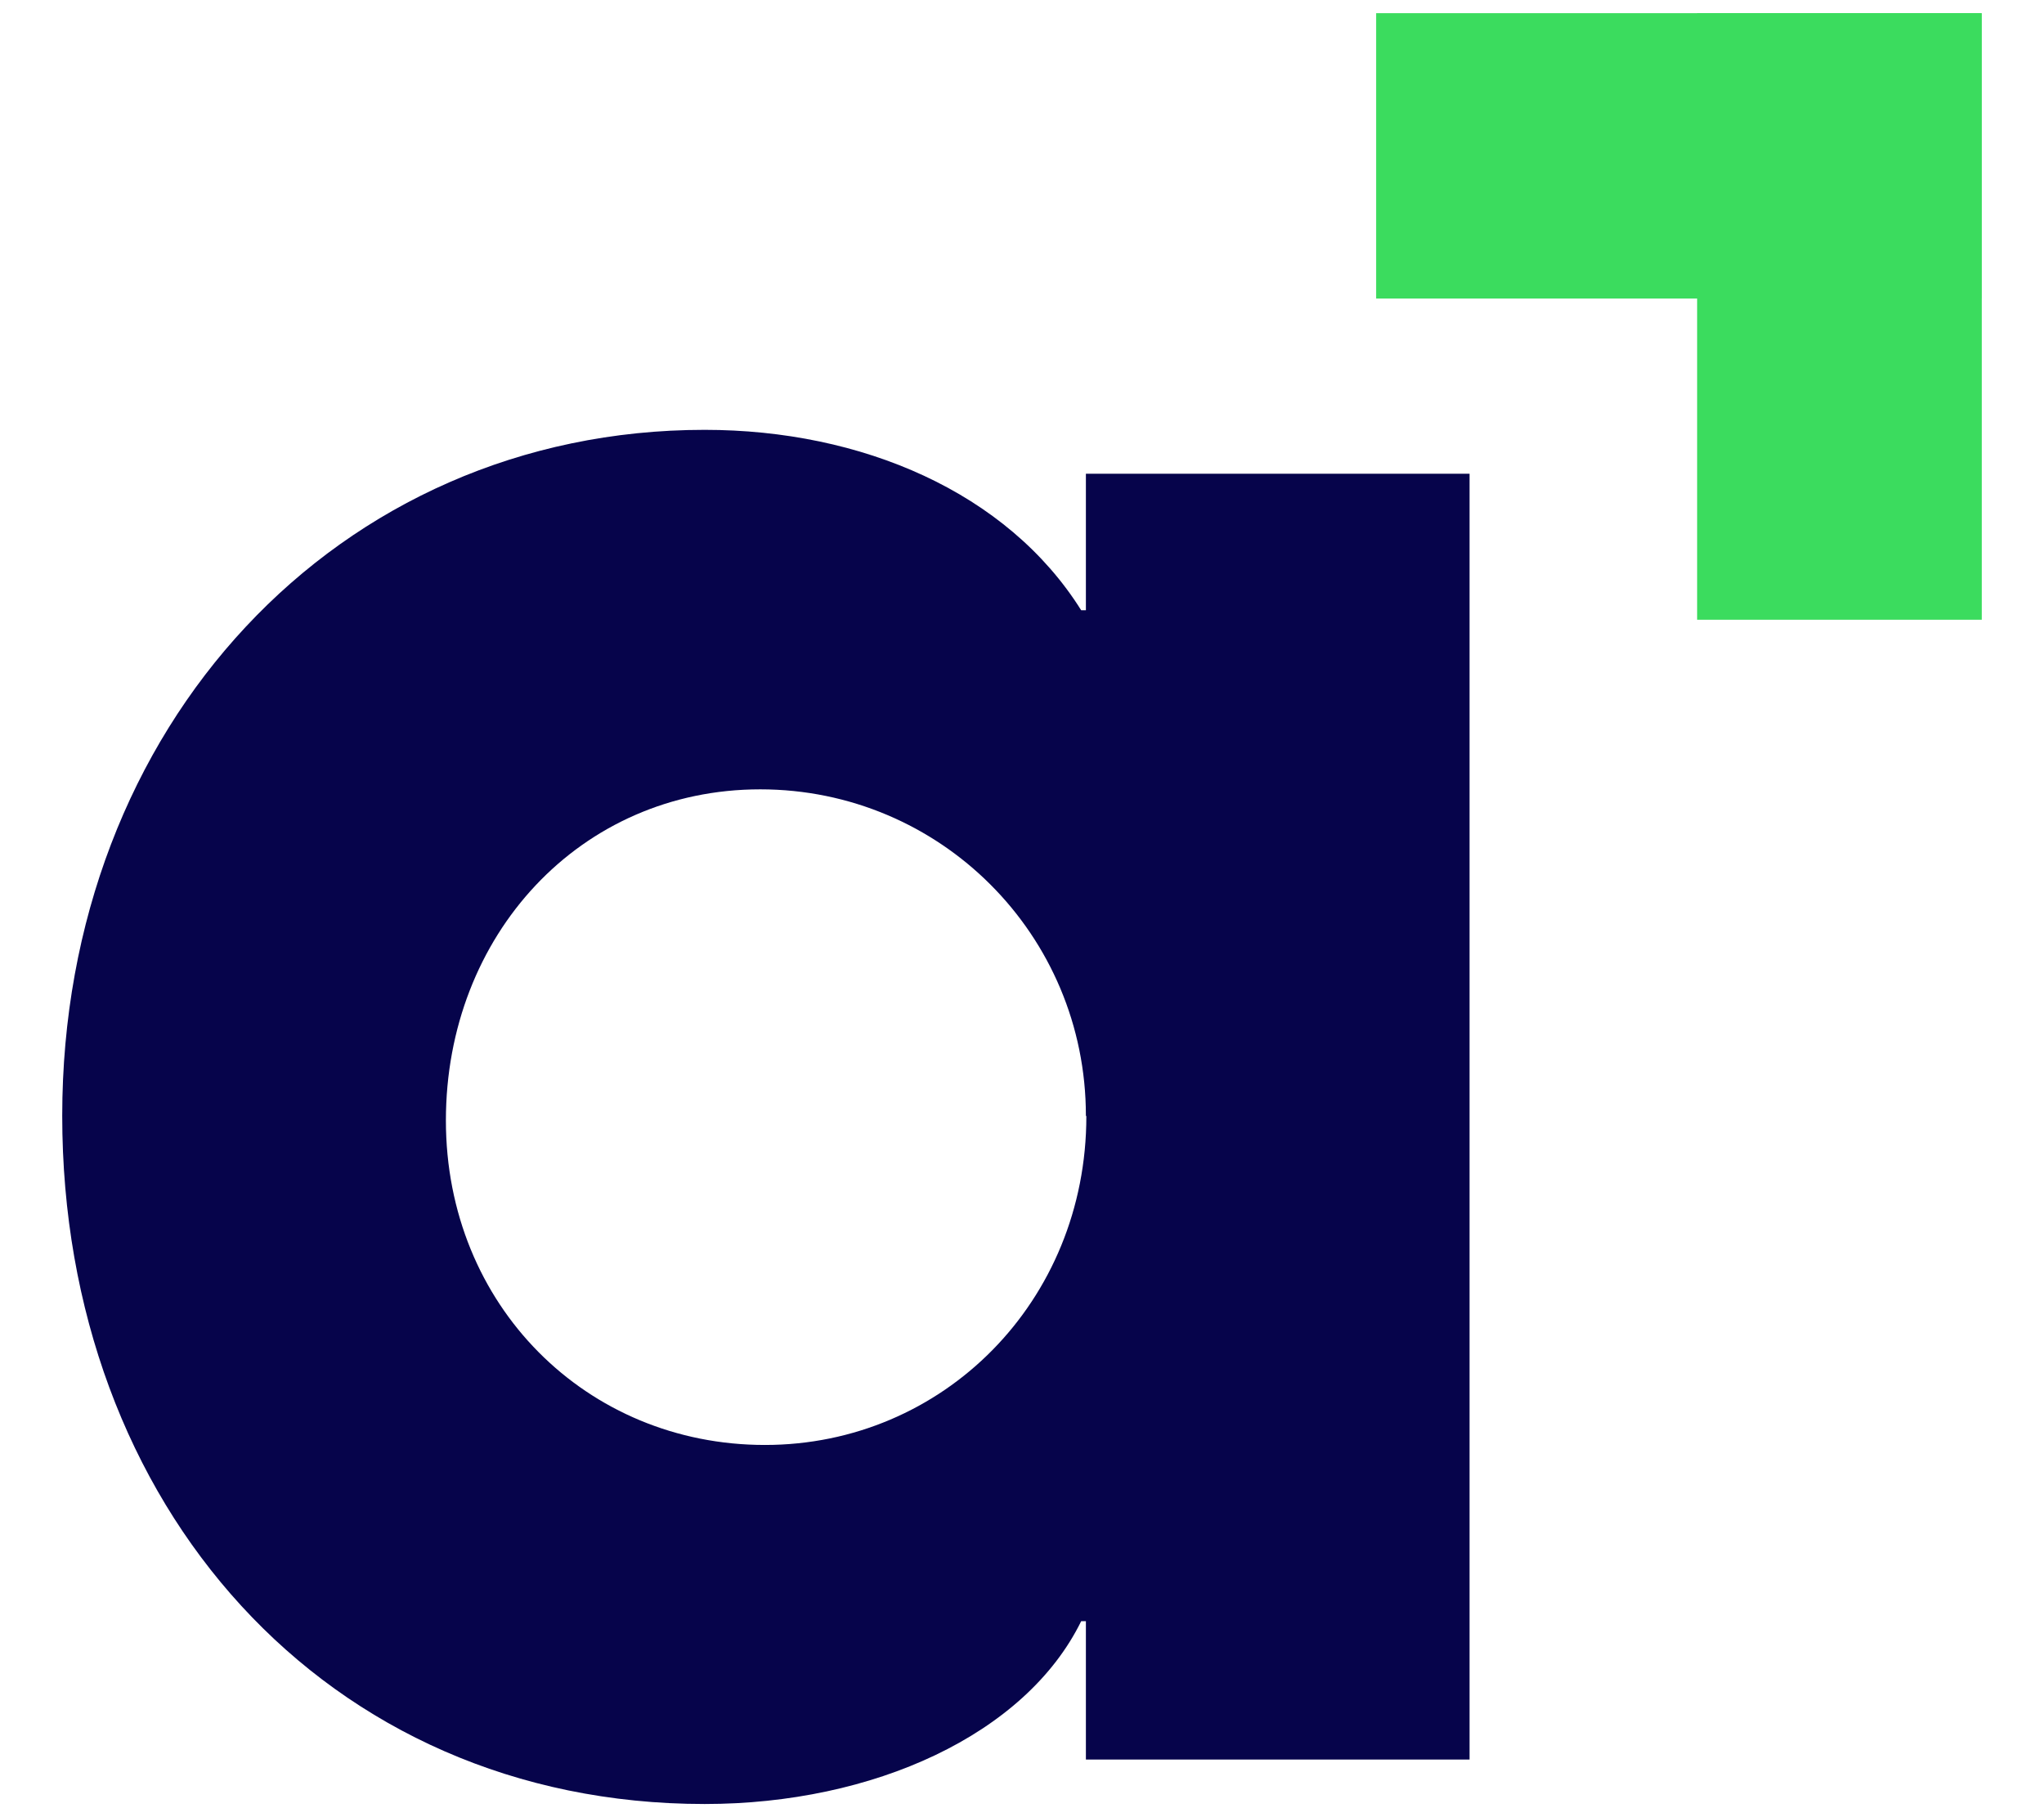 <svg width="27" height="24" viewBox="0 0 27 24" fill="none" xmlns="http://www.w3.org/2000/svg">
<path d="M26.172 0.174H18.178V3.943H26.172V0.174Z" fill="#3BDC5E"/>
<path d="M26.178 8.185V0.174L22.418 0.174V8.185H26.178Z" fill="#3BDC5E"/>
<path d="M14.344 23.245V21.411H14.282C13.547 22.909 11.536 23.826 9.308 23.826C4.302 23.826 0.822 19.877 0.822 14.736C0.822 9.595 4.458 5.677 9.308 5.677C11.381 5.677 13.304 6.5 14.282 8.06H14.344V6.257H19.412V23.239H14.344V23.245ZM14.344 14.736C14.344 12.346 12.42 10.425 10.042 10.425C7.664 10.425 5.89 12.352 5.89 14.798C5.89 17.244 7.751 19.084 10.104 19.084C12.458 19.084 14.35 17.188 14.35 14.742L14.344 14.736Z" fill="#06044B"/>
</svg>
